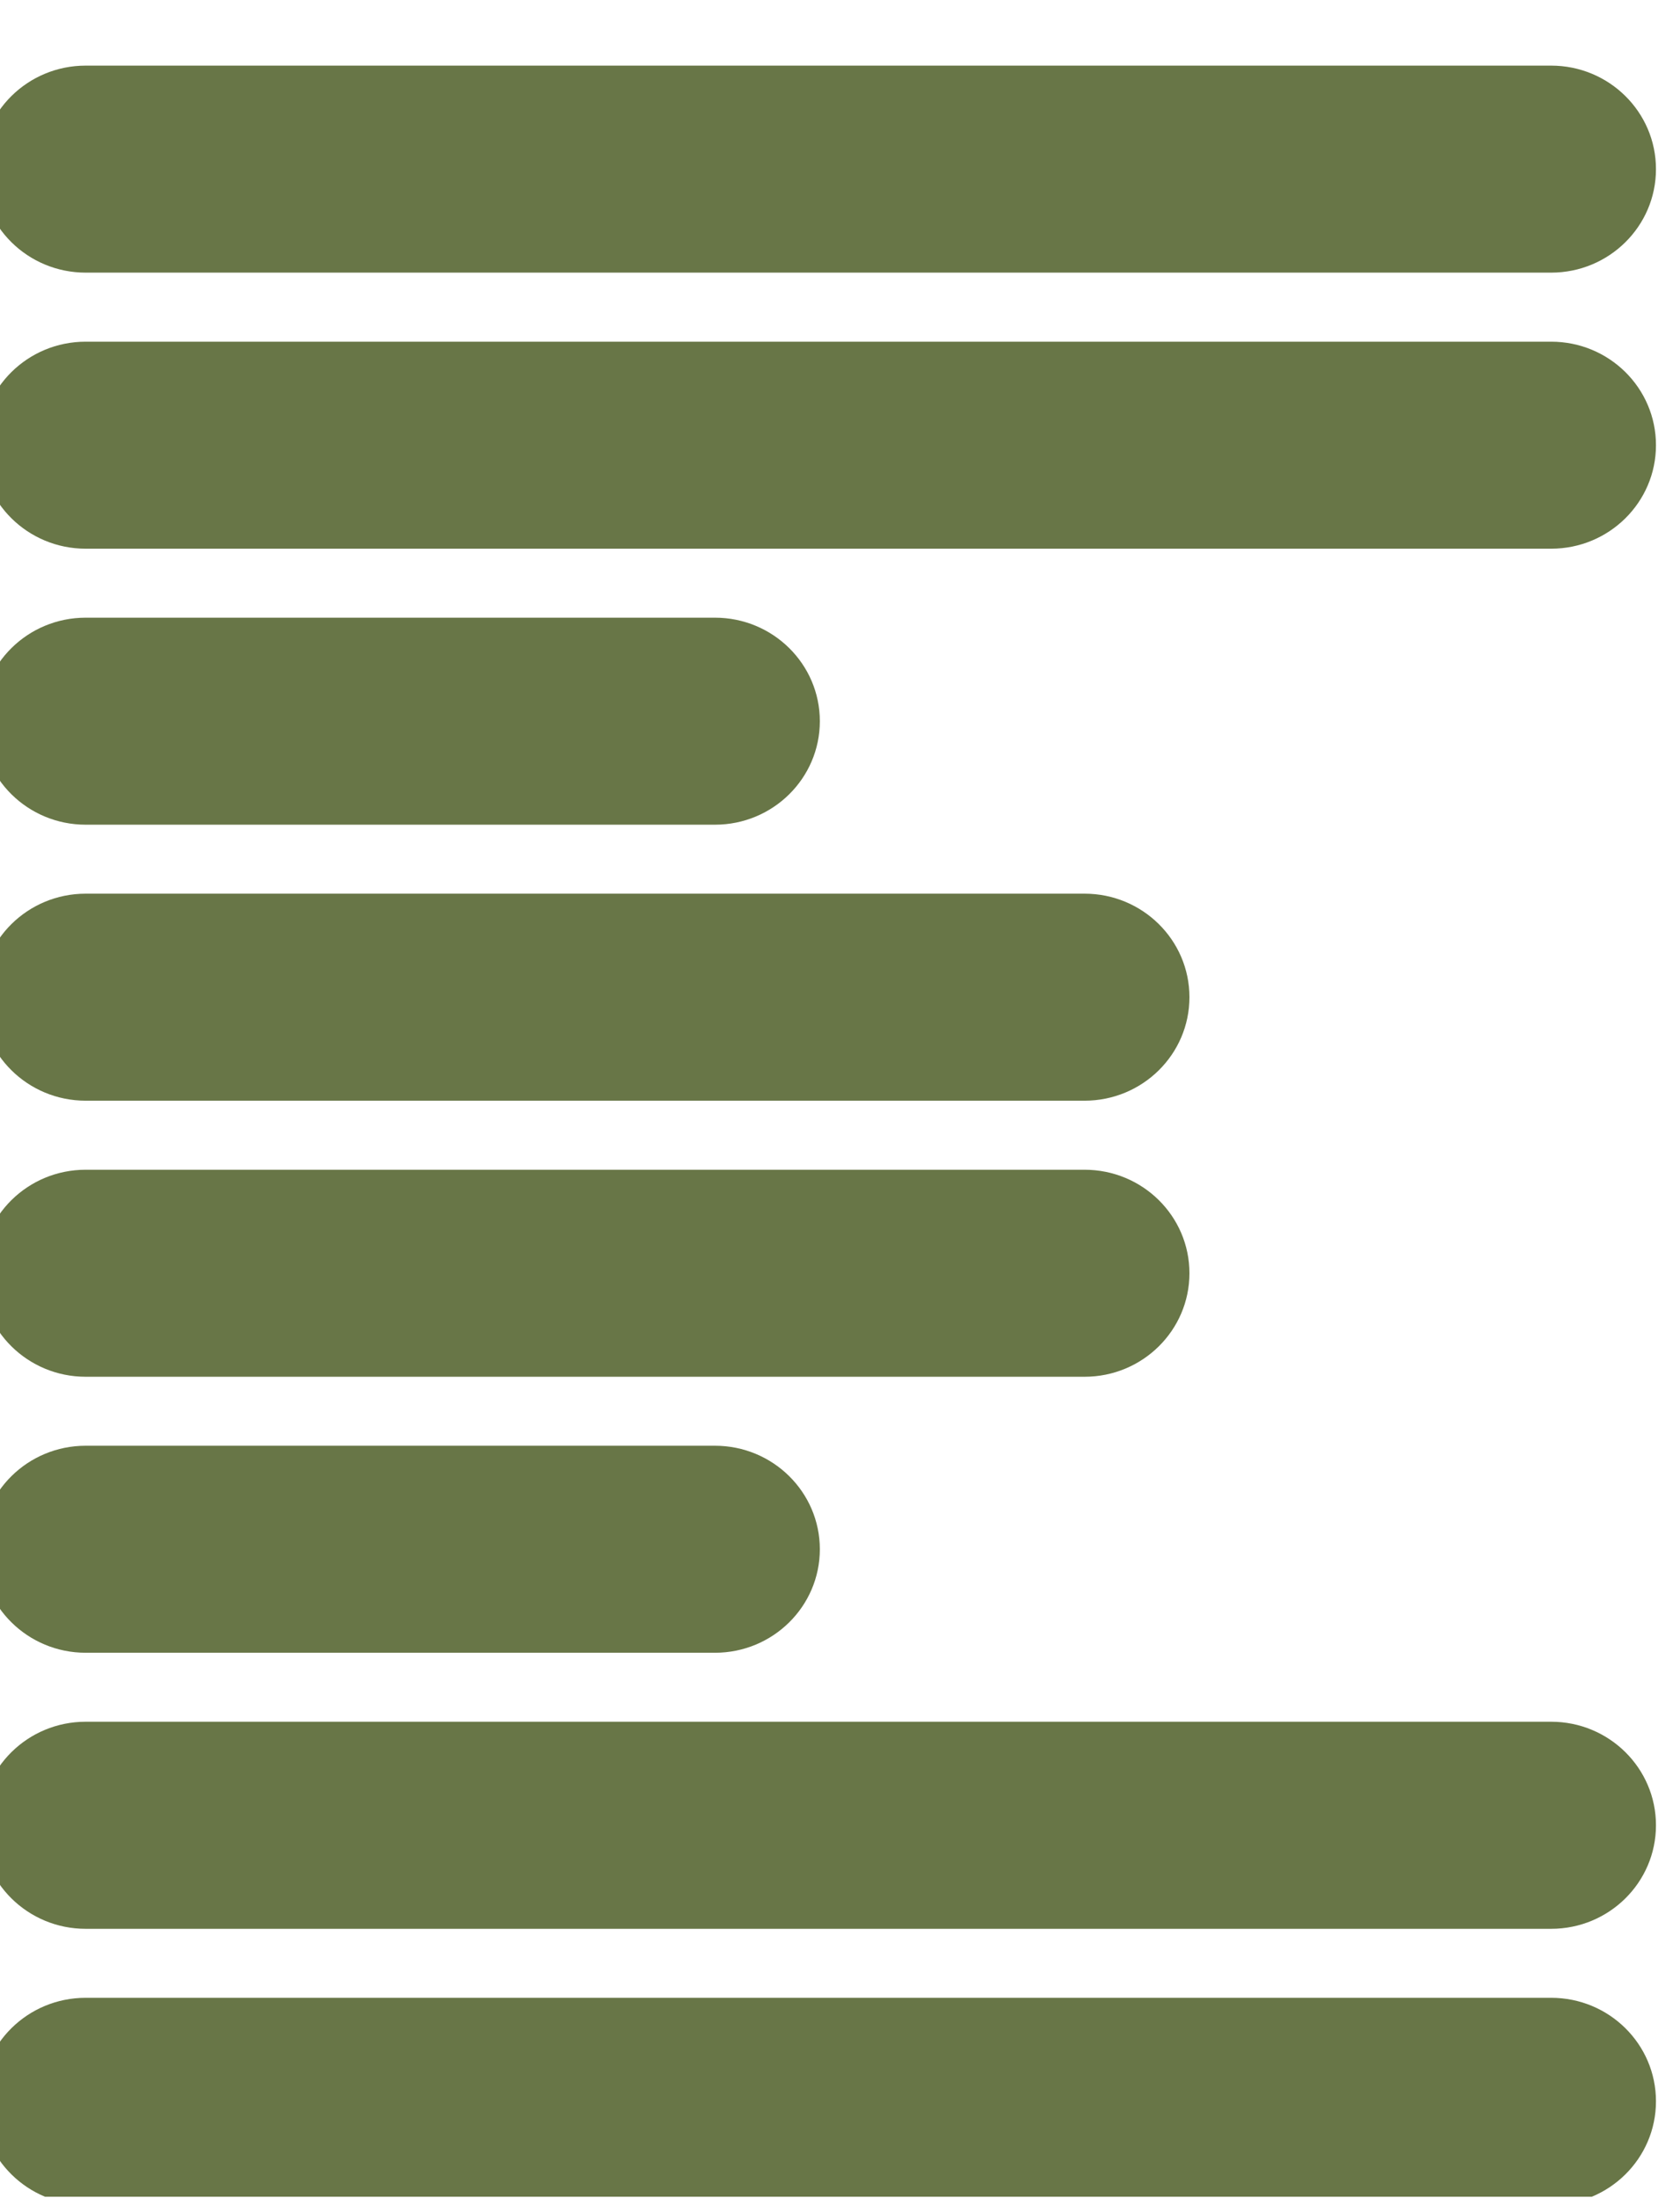 <svg width="26" height="34" viewBox="0 0 26 34" fill="none" xmlns="http://www.w3.org/2000/svg">
<g clip-path="url(#clip0_1204_6973)">
<path d="M1.326 21.295C0.43 21.295 -0.297 20.578 -0.297 19.694C-0.297 18.809 0.43 18.093 1.326 18.093H16.785C17.681 18.093 18.408 18.809 18.408 19.694C18.408 20.578 17.681 21.295 16.785 21.295L1.326 21.295Z" fill="#687647"/>
<path d="M1.326 17.025C0.43 17.025 -0.297 16.308 -0.297 15.424C-0.297 14.54 0.43 13.823 1.326 13.823H16.785C17.681 13.823 18.408 14.54 18.408 15.424C18.408 16.308 17.681 17.025 16.785 17.025H1.326Z" fill="#687647"/>
<path d="M1.326 12.756C0.43 12.756 -0.297 12.039 -0.297 11.155C-0.297 10.271 0.43 9.554 1.326 9.554H11.065C11.961 9.554 12.688 10.271 12.688 11.155C12.688 12.039 11.961 12.756 11.065 12.756H1.326Z" fill="#687647"/>
<path d="M1.326 8.487C0.43 8.487 -0.297 7.77 -0.297 6.886C-0.297 6.001 0.43 5.285 1.326 5.285H24.006C24.902 5.285 25.628 6.001 25.628 6.886C25.628 7.77 24.902 8.487 24.006 8.487H1.326Z" fill="#687647"/>
<path d="M1.326 4.217C0.43 4.217 -0.297 3.5 -0.297 2.616C-0.297 1.732 0.43 1.015 1.326 1.015H24.006C24.902 1.015 25.628 1.732 25.628 2.616C25.628 3.5 24.902 4.217 24.006 4.217H1.326Z" fill="#687647"/>
<path d="M1.326 29.834C0.43 29.834 -0.297 29.117 -0.297 28.232C-0.297 27.348 0.43 26.631 1.326 26.631H24.006C24.902 26.631 25.628 27.348 25.628 28.232C25.628 29.117 24.902 29.834 24.006 29.834H1.326Z" fill="#687647"/>
<path d="M1.326 34.103C0.43 34.103 -0.297 33.386 -0.297 32.502C-0.297 31.617 0.43 30.901 1.326 30.901H24.006C24.902 30.901 25.628 31.617 25.628 32.502C25.628 33.386 24.902 34.103 24.006 34.103H1.326Z" fill="#687647"/>
<path d="M1.326 25.564C0.43 25.564 -0.297 24.847 -0.297 23.963C-0.297 23.079 0.43 22.362 1.326 22.362H11.065C11.961 22.362 12.688 23.079 12.688 23.963C12.688 24.847 11.961 25.564 11.065 25.564H1.326Z" fill="#687647"/>
</g>
<defs>
<clipPath id="clip0_1204_6973">
<rect width="26" height="33" fill="white" transform="translate(0 0.978)"/>
</clipPath>
</defs>
</svg>
